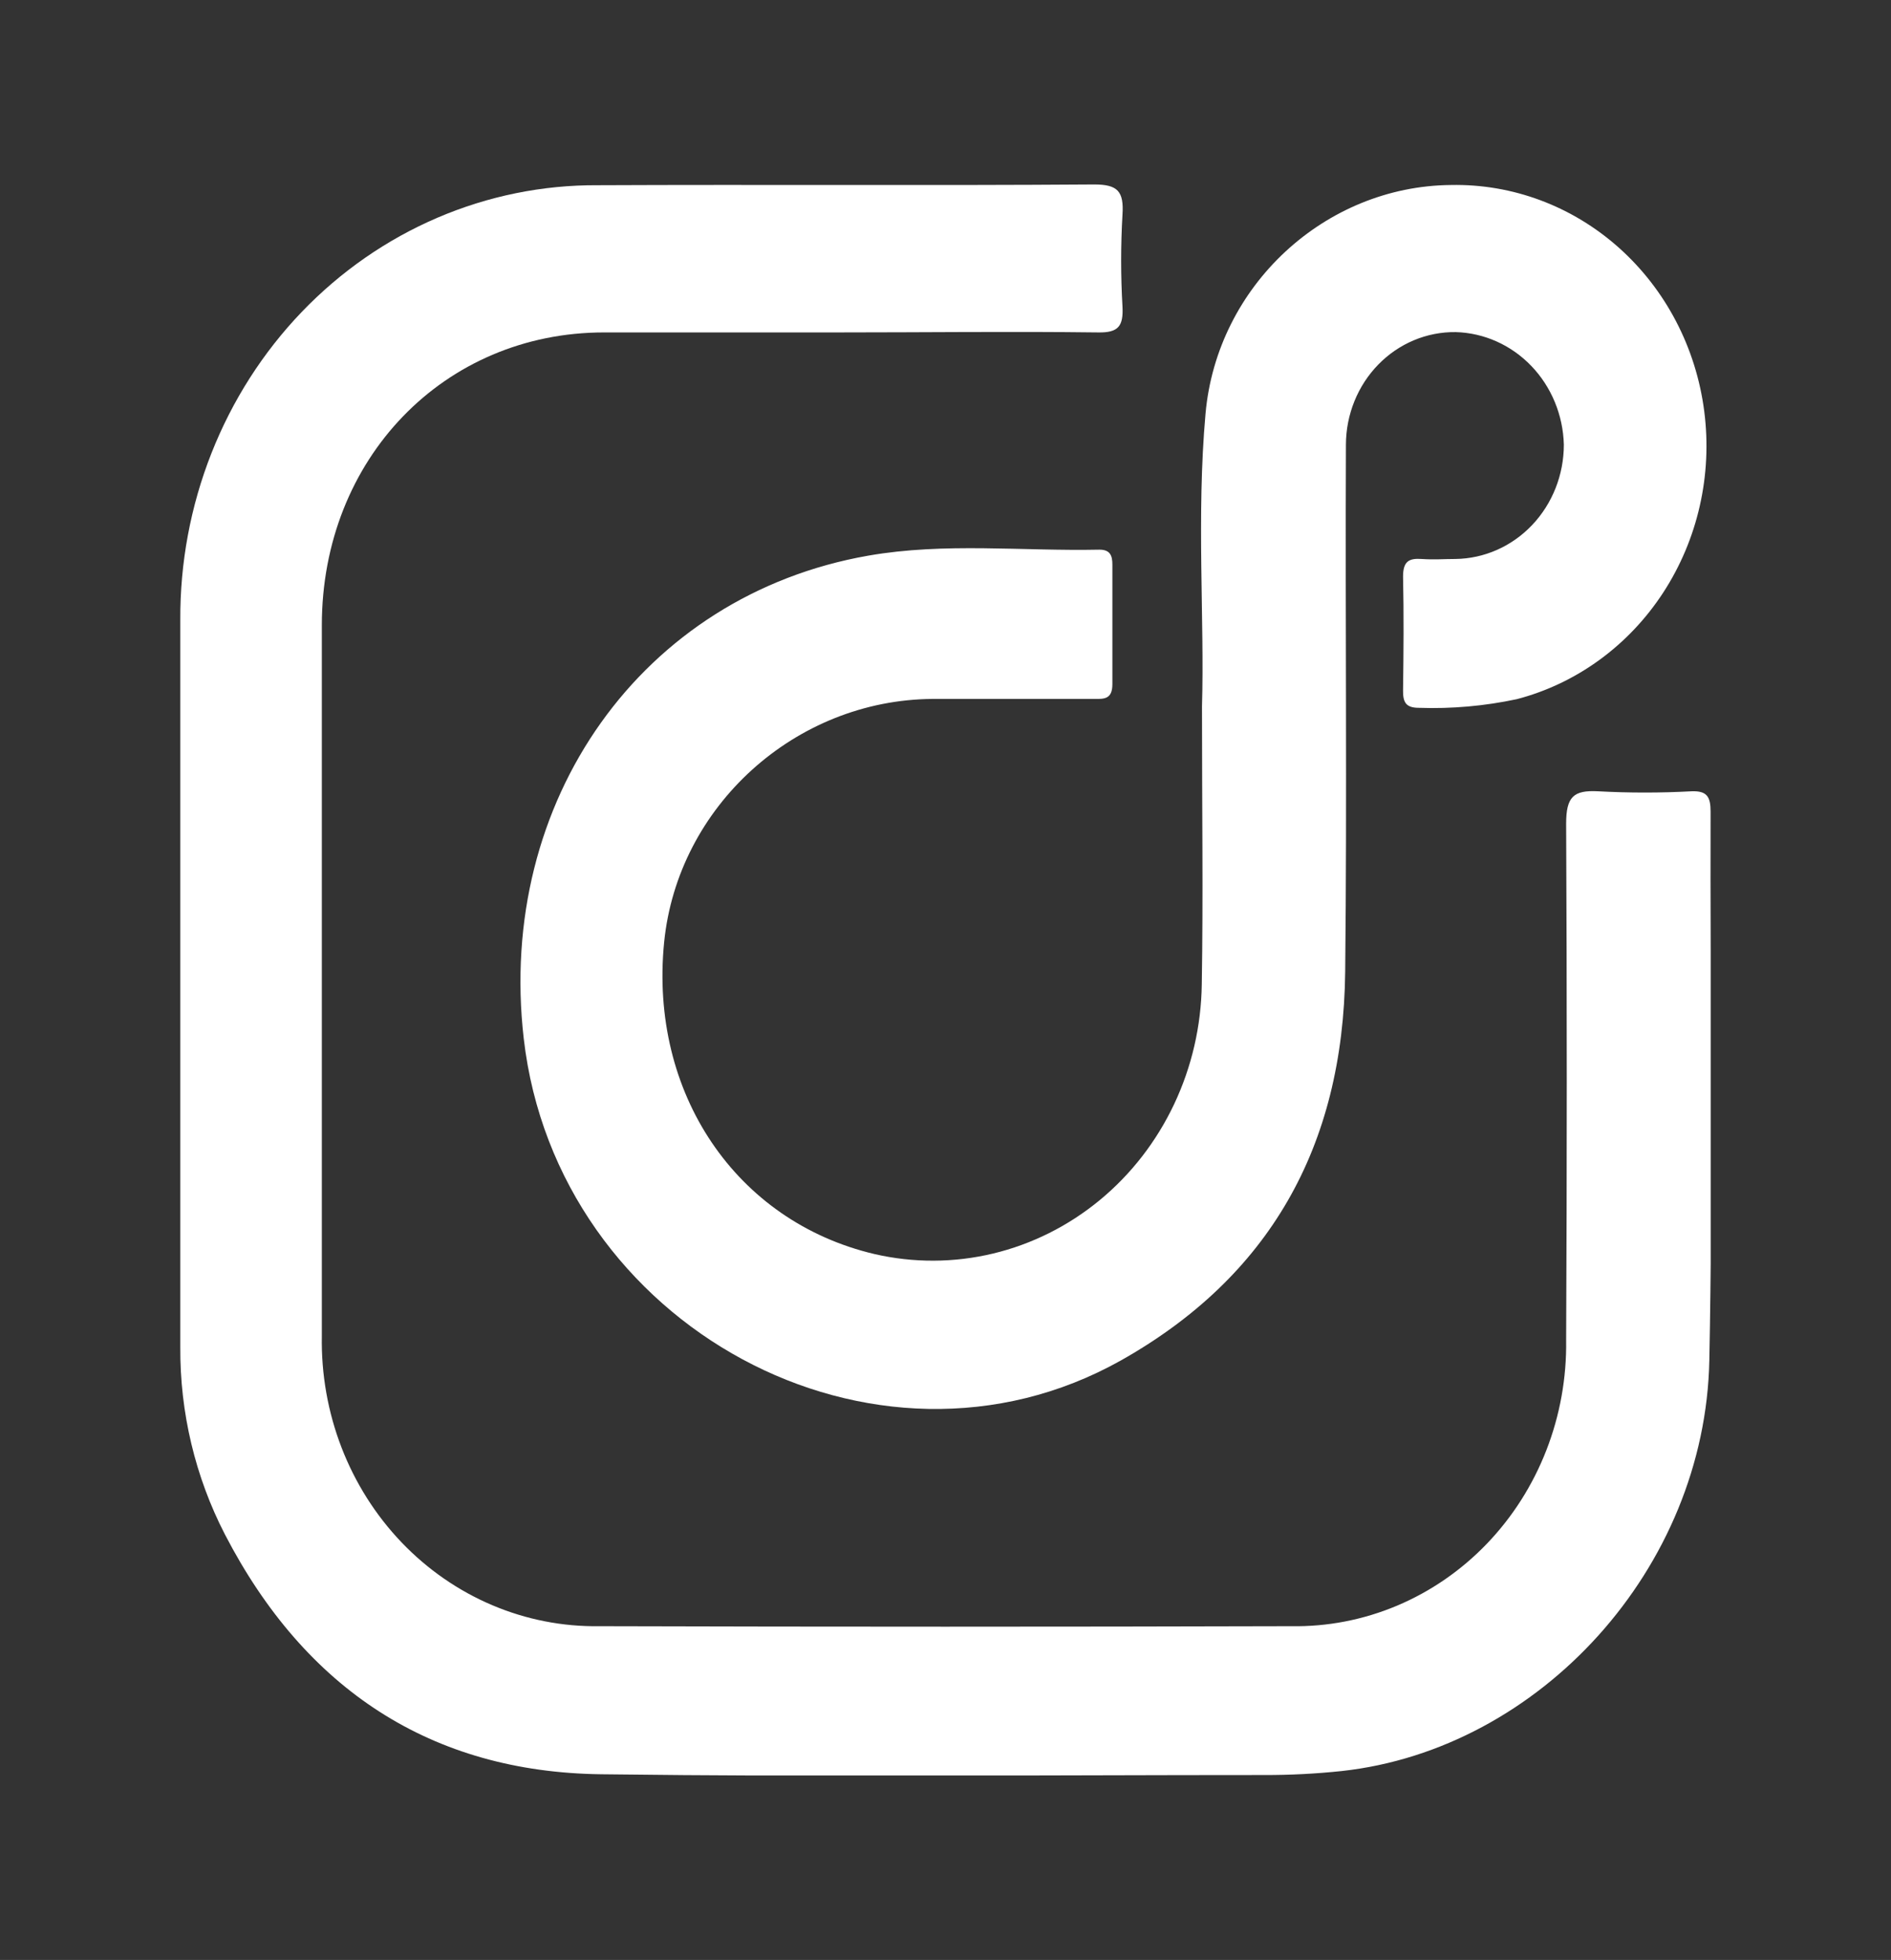 <svg width="165" height="171" viewBox="0 0 165 171" fill="none" xmlns="http://www.w3.org/2000/svg">
<rect x="0" y="0" width="165" height="171" fill="#333333" stroke="none"/>
<mask id="mask0" style="mask-type:alpha" maskUnits="userSpaceOnUse" x="0" y="0" width="165" height="171">
<rect x="0.25" width="164.5" height="171" fill="#C4C4C4"/>
</mask>
<g mask="url(#mask0)">
</g>
<g clip-path="url(#clip0)">
<path d="M15.732 85.466C15.732 75.006 15.732 64.555 15.732 54.095C15.704 49.107 16.627 44.163 18.447 39.548C20.266 34.934 22.946 30.741 26.332 27.213C29.718 23.685 33.742 20.892 38.172 18.994C42.601 17.097 47.348 16.134 52.138 16.16C66.585 16.094 81.024 16.198 95.472 16.094C97.515 16.094 98.078 16.68 97.942 18.733C97.788 21.4 97.788 24.075 97.942 26.743C98.033 28.474 97.57 29.032 95.826 29.004C88.262 28.909 80.697 29.004 73.124 29.004H52.71C38.743 29.004 28.091 40.031 28.082 54.54C28.082 75.214 28.082 95.889 28.082 116.564C28.023 119.897 28.609 123.209 29.804 126.303C30.999 129.396 32.78 132.207 35.039 134.569C37.299 136.931 39.991 138.796 42.957 140.052C45.922 141.309 49.1 141.931 52.301 141.882C72.418 141.939 92.536 141.939 112.653 141.882C115.816 141.937 118.958 141.329 121.891 140.095C124.825 138.86 127.49 137.025 129.729 134.696C131.968 132.368 133.734 129.595 134.924 126.542C136.114 123.489 136.702 120.218 136.654 116.923C136.727 101.904 136.727 86.888 136.654 71.876C136.654 69.53 137.281 68.925 139.433 69.038C142.155 69.185 144.883 69.185 147.606 69.038C148.931 68.991 149.258 69.502 149.258 70.807C149.213 86.762 149.467 102.727 149.149 118.673C148.795 136.832 134.375 152.617 117.085 154.518C114.831 154.757 112.567 154.874 110.301 154.868C91.013 154.868 71.725 155.047 52.446 154.801C37.654 154.612 26.647 147.424 19.628 133.881C17.036 128.859 15.696 123.239 15.732 117.538C15.732 106.851 15.732 96.16 15.732 85.466Z" fill="white"/>
<path d="M104.88 61.633C105.107 54.067 104.389 45.063 105.188 36.097C106.187 24.909 115.622 16.236 126.601 16.141C131.972 16.031 137.194 17.984 141.271 21.627C145.348 25.27 147.995 30.348 148.706 35.894C149.418 41.439 148.145 47.063 145.13 51.694C142.115 56.324 137.569 59.636 132.359 60.999C129.546 61.6 126.674 61.855 123.804 61.756C122.669 61.756 122.406 61.274 122.424 60.205C122.469 56.904 122.497 53.584 122.424 50.303C122.424 48.969 122.942 48.695 124.04 48.77C125.139 48.846 126.011 48.77 126.992 48.77C129.512 48.738 131.919 47.673 133.69 45.805C135.461 43.937 136.454 41.418 136.454 38.792C136.385 36.21 135.369 33.753 133.614 31.927C131.859 30.101 129.499 29.044 127.019 28.975C125.77 28.959 124.529 29.201 123.37 29.686C122.211 30.172 121.155 30.892 120.265 31.805C119.374 32.717 118.666 33.805 118.181 35.004C117.695 36.204 117.443 37.491 117.439 38.792C117.375 54.124 117.539 69.455 117.375 84.776C117.212 100.098 110.701 111.438 97.797 118.701C76.329 130.741 48.587 115.741 45.699 90.612C43.311 69.88 56.015 51.929 75.775 48.477C82.432 47.314 89.215 48.099 95.935 47.957C96.843 47.957 97.07 48.449 97.061 49.281C97.061 52.743 97.061 56.204 97.061 59.685C97.061 61.018 96.344 60.99 95.454 60.98C90.759 60.98 86.073 60.98 81.387 60.98C69.373 61.056 59.13 70.353 57.949 82.213C56.642 95.359 64.206 106.567 76.302 109.414C79.707 110.199 83.238 110.185 86.637 109.372C90.036 108.559 93.219 106.967 95.954 104.713C98.689 102.459 100.907 99.598 102.448 96.34C103.989 93.081 104.813 89.505 104.862 85.873C104.989 78.25 104.88 70.618 104.88 61.633Z" fill="white"/>
</g>
<defs>
<clipPath id="clip0">
<rect width="133.535" height="138.812" fill="white" transform="translate(15.732 16.094)"/>
</clipPath>
</defs>
</svg>
